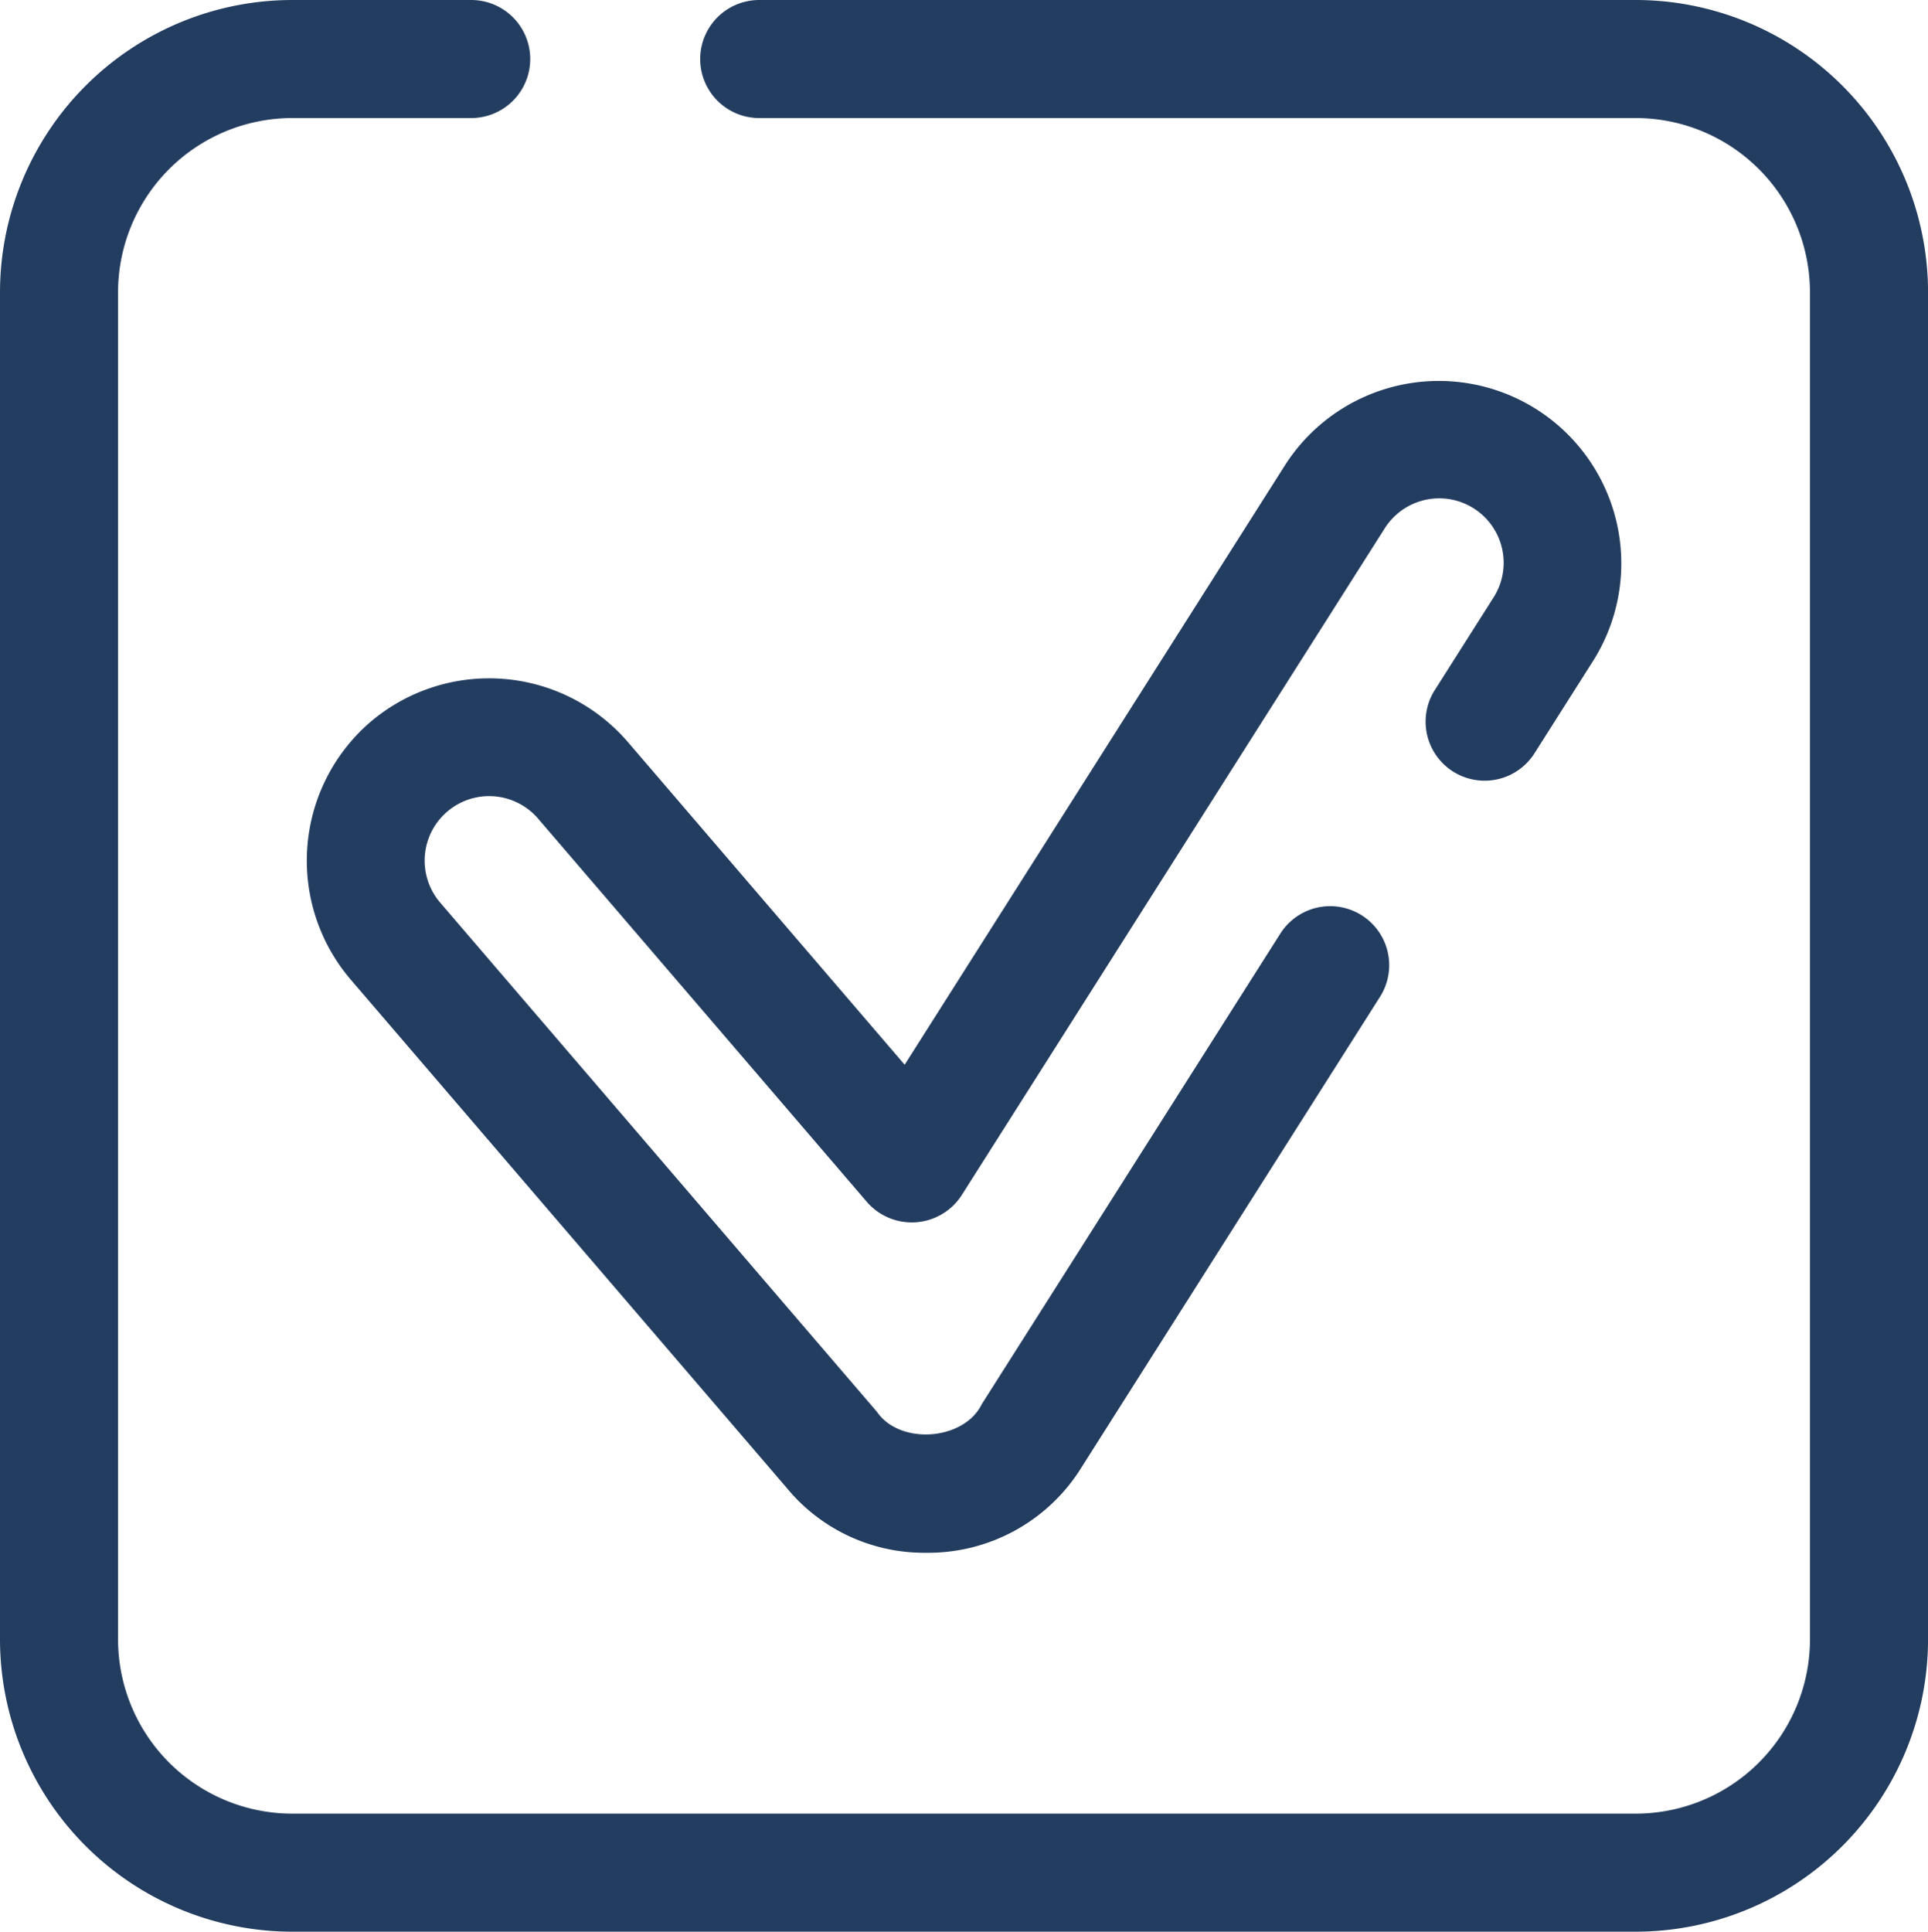 <?xml version="1.0" encoding="UTF-8"?> <svg xmlns="http://www.w3.org/2000/svg" width="172.346" height="172.663" viewBox="0 0 172.346 172.663"><g id="Group_941" data-name="Group 941" transform="translate(-133.5)"><path id="Path_1111" data-name="Path 1111" d="M279.748,0h-78.38a5.276,5.276,0,1,0,0,10.552h78.38a15.584,15.584,0,0,1,15.546,15.586V146.525a15.584,15.584,0,0,1-15.546,15.586H159.6a15.584,15.584,0,0,1-15.546-15.586V26.138A15.584,15.584,0,0,1,159.6,10.552h16.021a5.276,5.276,0,1,0,0-10.552H159.6a26.148,26.148,0,0,0-26.1,26.138V146.525a26.148,26.148,0,0,0,26.1,26.138h120.15a26.148,26.148,0,0,0,26.1-26.138V26.138A26.148,26.148,0,0,0,279.748,0Z" transform="translate(0)" fill="#233d60"></path><path id="Path_1112" data-name="Path 1112" d="M178.154,78.9a16.367,16.367,0,0,0-1.737,23.02l38.973,45.433a15.913,15.913,0,0,0,12.448,5.794,16.12,16.12,0,0,0,13.944-7.7l26.645-42a5.276,5.276,0,0,0-8.91-5.653l-26.695,42.074c-1.586,3.258-7.326,3.673-9.367.682l-39.029-45.5a5.765,5.765,0,1,1,8.723-7.54L222.565,121.8a5.311,5.311,0,0,0,8.459-.608l37.8-59.58a5.762,5.762,0,1,1,9.708,6.208l-5.207,8.207a5.276,5.276,0,1,0,8.91,5.653l5.207-8.206a16.313,16.313,0,1,0-27.528-17.513l-33.984,53.562L201.157,80.642a16.368,16.368,0,0,0-23-1.742Z" transform="translate(-11.562 -14.353)" fill="#233d60"></path></g></svg> 